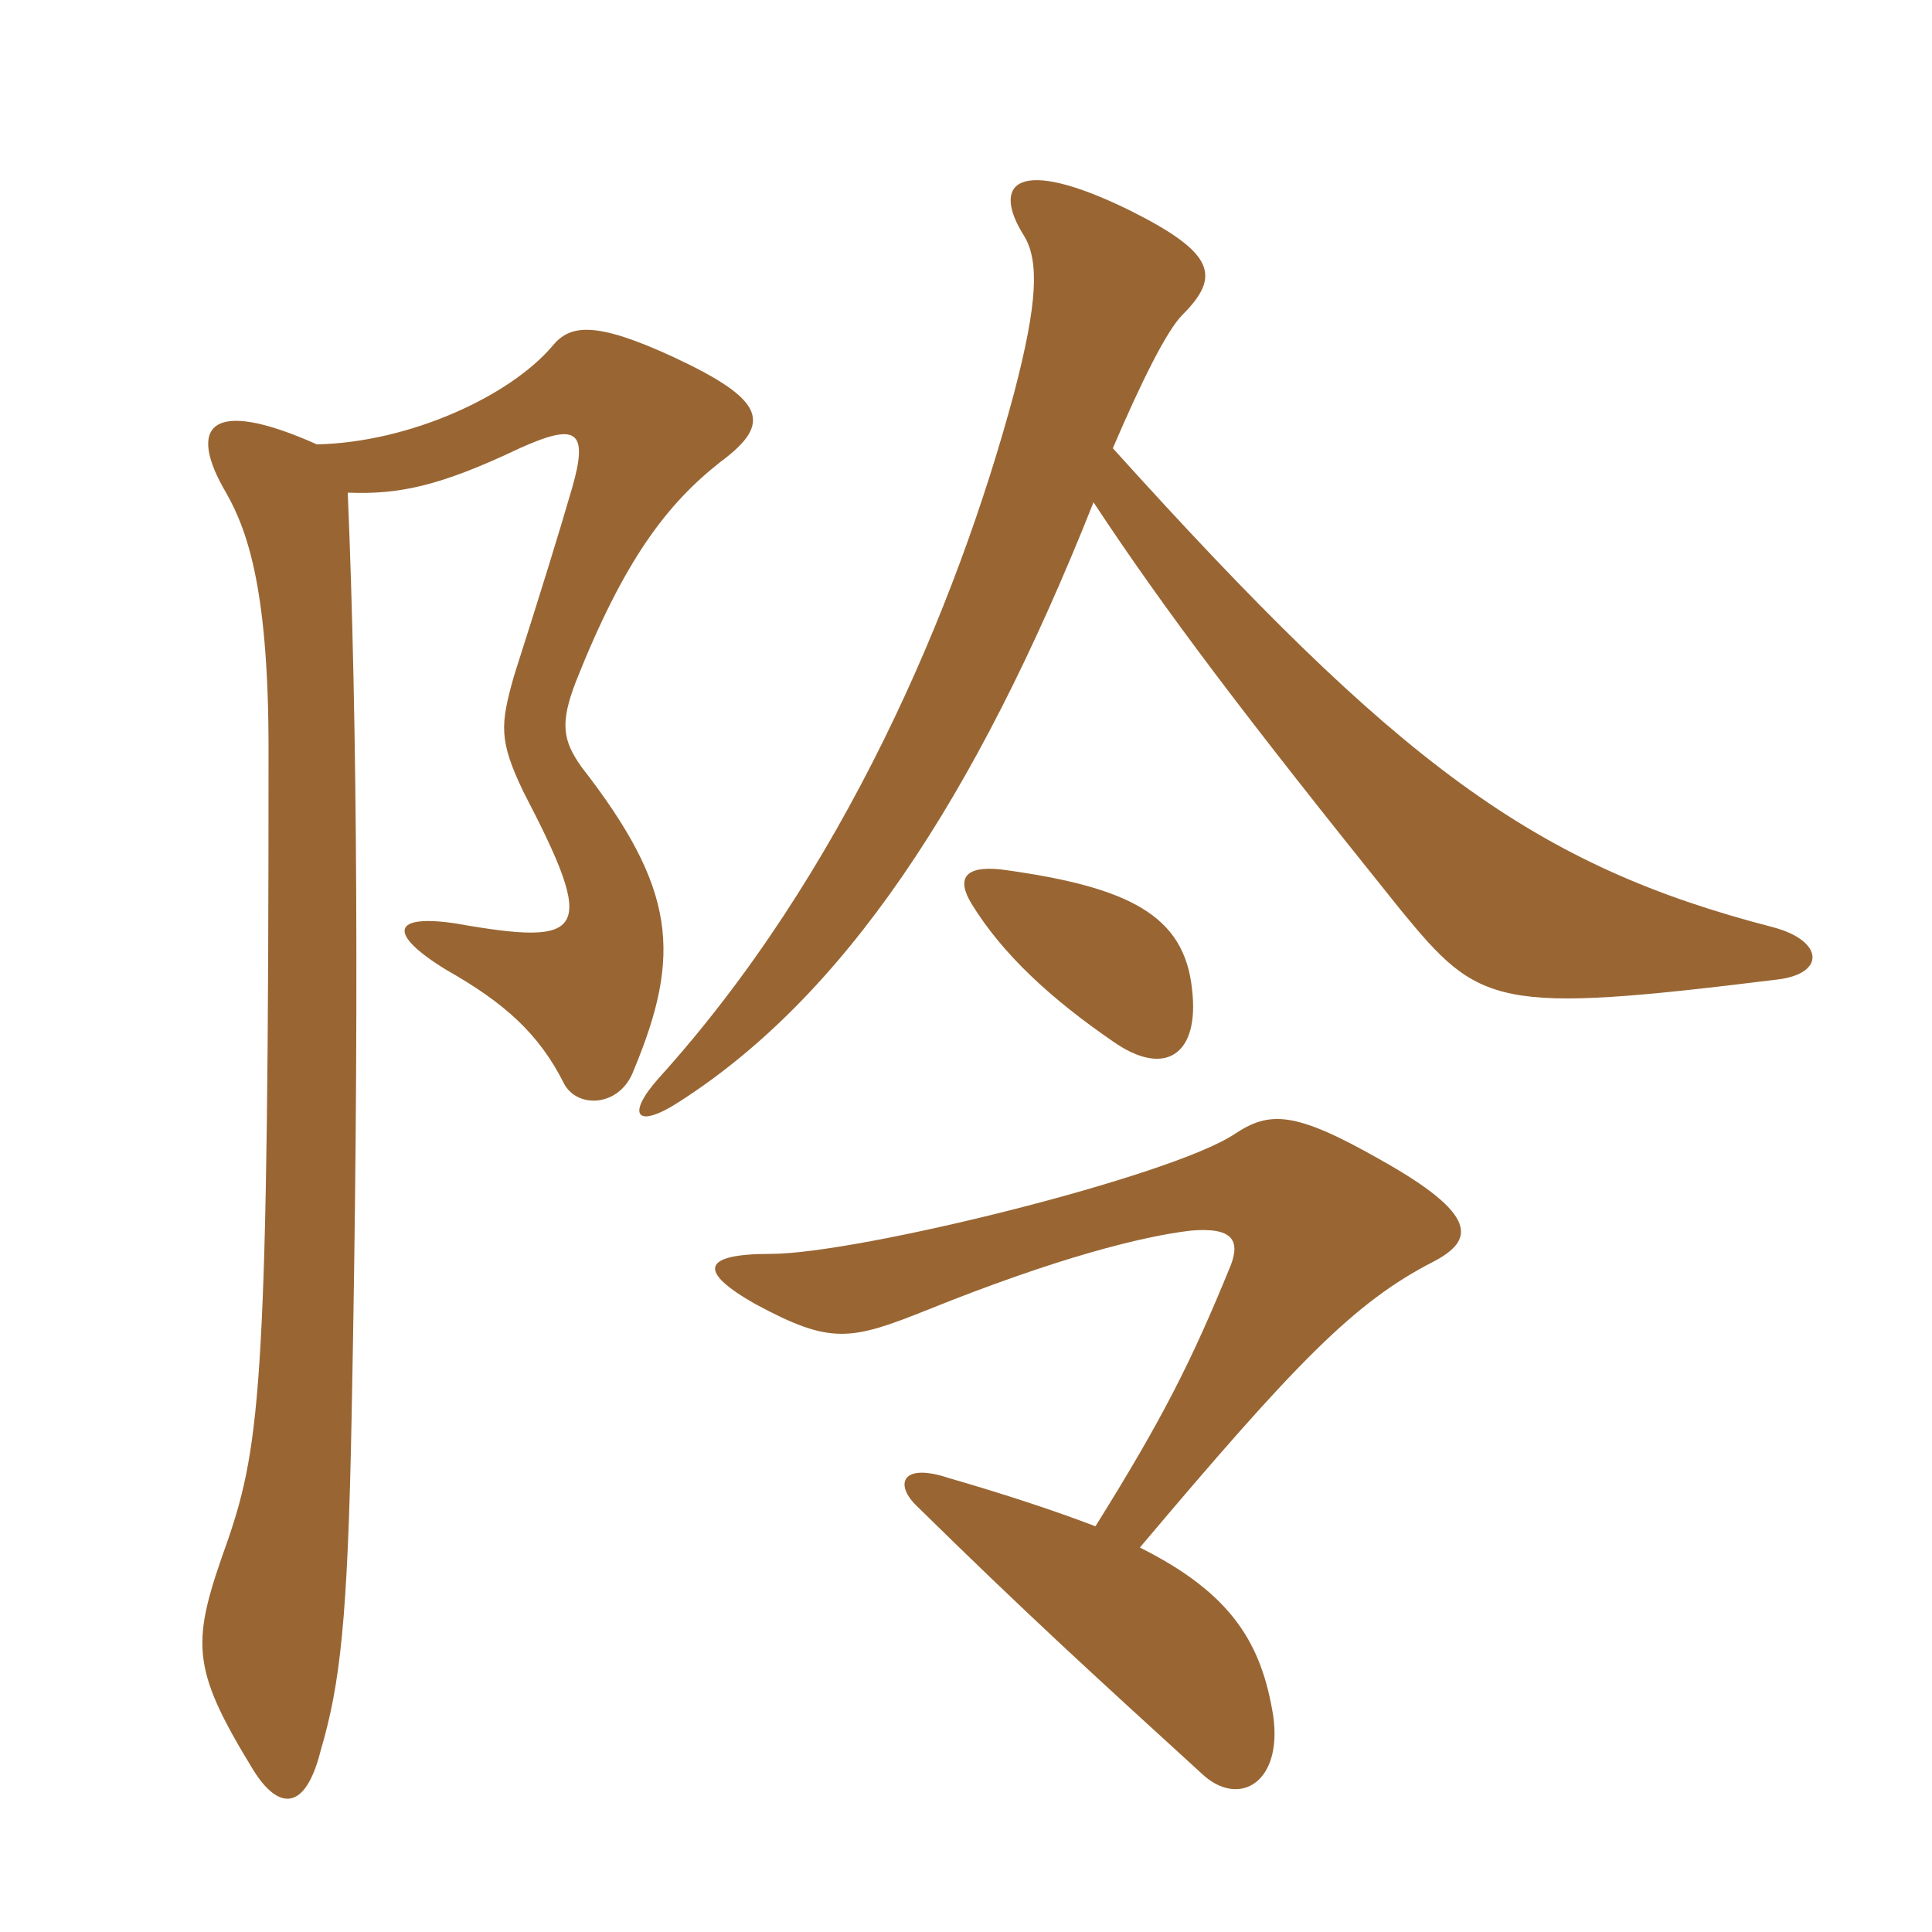 <svg xmlns="http://www.w3.org/2000/svg" xmlns:xlink="http://www.w3.org/1999/xlink" width="150" height="150"><path fill="#996633" padding="10" d="M85.05 118.50C81.90 117.30 78.30 116.10 73.65 114.75C70.05 113.55 69.45 115.20 71.10 116.85C79.65 125.25 84.75 129.90 93.30 137.70C96.15 140.40 99.60 138.45 98.85 133.20C97.95 127.65 95.70 123.75 88.50 120.15C100.65 105.75 105.15 101.10 111.30 97.95C114.45 96.30 114.90 94.35 107.10 90C100.50 86.25 98.55 86.25 95.85 88.05C90.90 91.35 66.60 97.35 59.85 97.35C54.45 97.35 54.15 98.70 58.65 101.25C64.50 104.40 66 104.10 72 101.70C82.05 97.65 88.65 96 92.40 95.55C95.70 95.25 96.30 96.30 95.55 98.25C92.55 105.60 90.30 110.10 85.05 118.50ZM92.55 76.80C91.95 71.10 87.75 68.85 77.70 67.50C74.85 67.20 74.25 68.25 75.45 70.20C77.85 74.10 81.60 77.55 86.40 80.85C90.45 83.70 93.15 81.90 92.55 76.80ZM24.60 34.50C16.20 30.75 14.55 33.15 17.55 38.25C19.35 41.40 20.85 46.20 20.85 58.20C20.85 106.80 20.25 112.05 17.70 119.55C14.85 127.50 14.70 129.30 19.65 137.40C21.60 140.55 23.70 140.70 24.90 135.90C26.40 130.80 27 125.85 27.30 109.95C27.90 79.65 27.75 56.10 27 38.25C30.90 38.40 34.05 37.80 40.35 34.80C44.70 32.85 45.75 33.30 44.40 37.95C43.35 41.55 42.15 45.45 39.90 52.50C38.85 56.25 38.70 57.45 40.65 61.50C46.35 72.45 45.60 73.50 35.40 71.70C30.45 70.95 30 72.45 34.65 75.30C39.15 77.85 41.85 80.25 43.80 84.15C44.85 86.10 48.15 85.95 49.20 83.10C52.95 74.10 52.50 69 45.15 59.55C43.65 57.45 43.50 56.10 44.70 52.95C48.45 43.50 51.75 39.15 55.95 35.85C60 32.85 59.40 31.05 52.35 27.75C46.20 24.90 44.25 25.20 42.90 26.85C39.60 30.75 31.80 34.35 24.60 34.50ZM84.90 39C90.45 47.40 96.45 55.35 108.75 70.65C114.90 78.15 116.10 78.75 138 76.05C141.75 75.60 141.60 73.05 137.70 72C119.10 67.20 108.60 59.40 86.40 34.80C88.65 29.55 90.60 25.65 91.80 24.45C94.80 21.45 94.35 19.65 87.75 16.35C78.90 12 76.95 14.25 79.50 18.30C80.70 20.25 80.55 23.55 78.75 30.45C74.25 47.25 65.40 67.95 51.15 83.70C48.60 86.55 49.35 87.75 52.80 85.50C65.40 77.40 75.60 62.40 84.90 39Z"/></svg>
